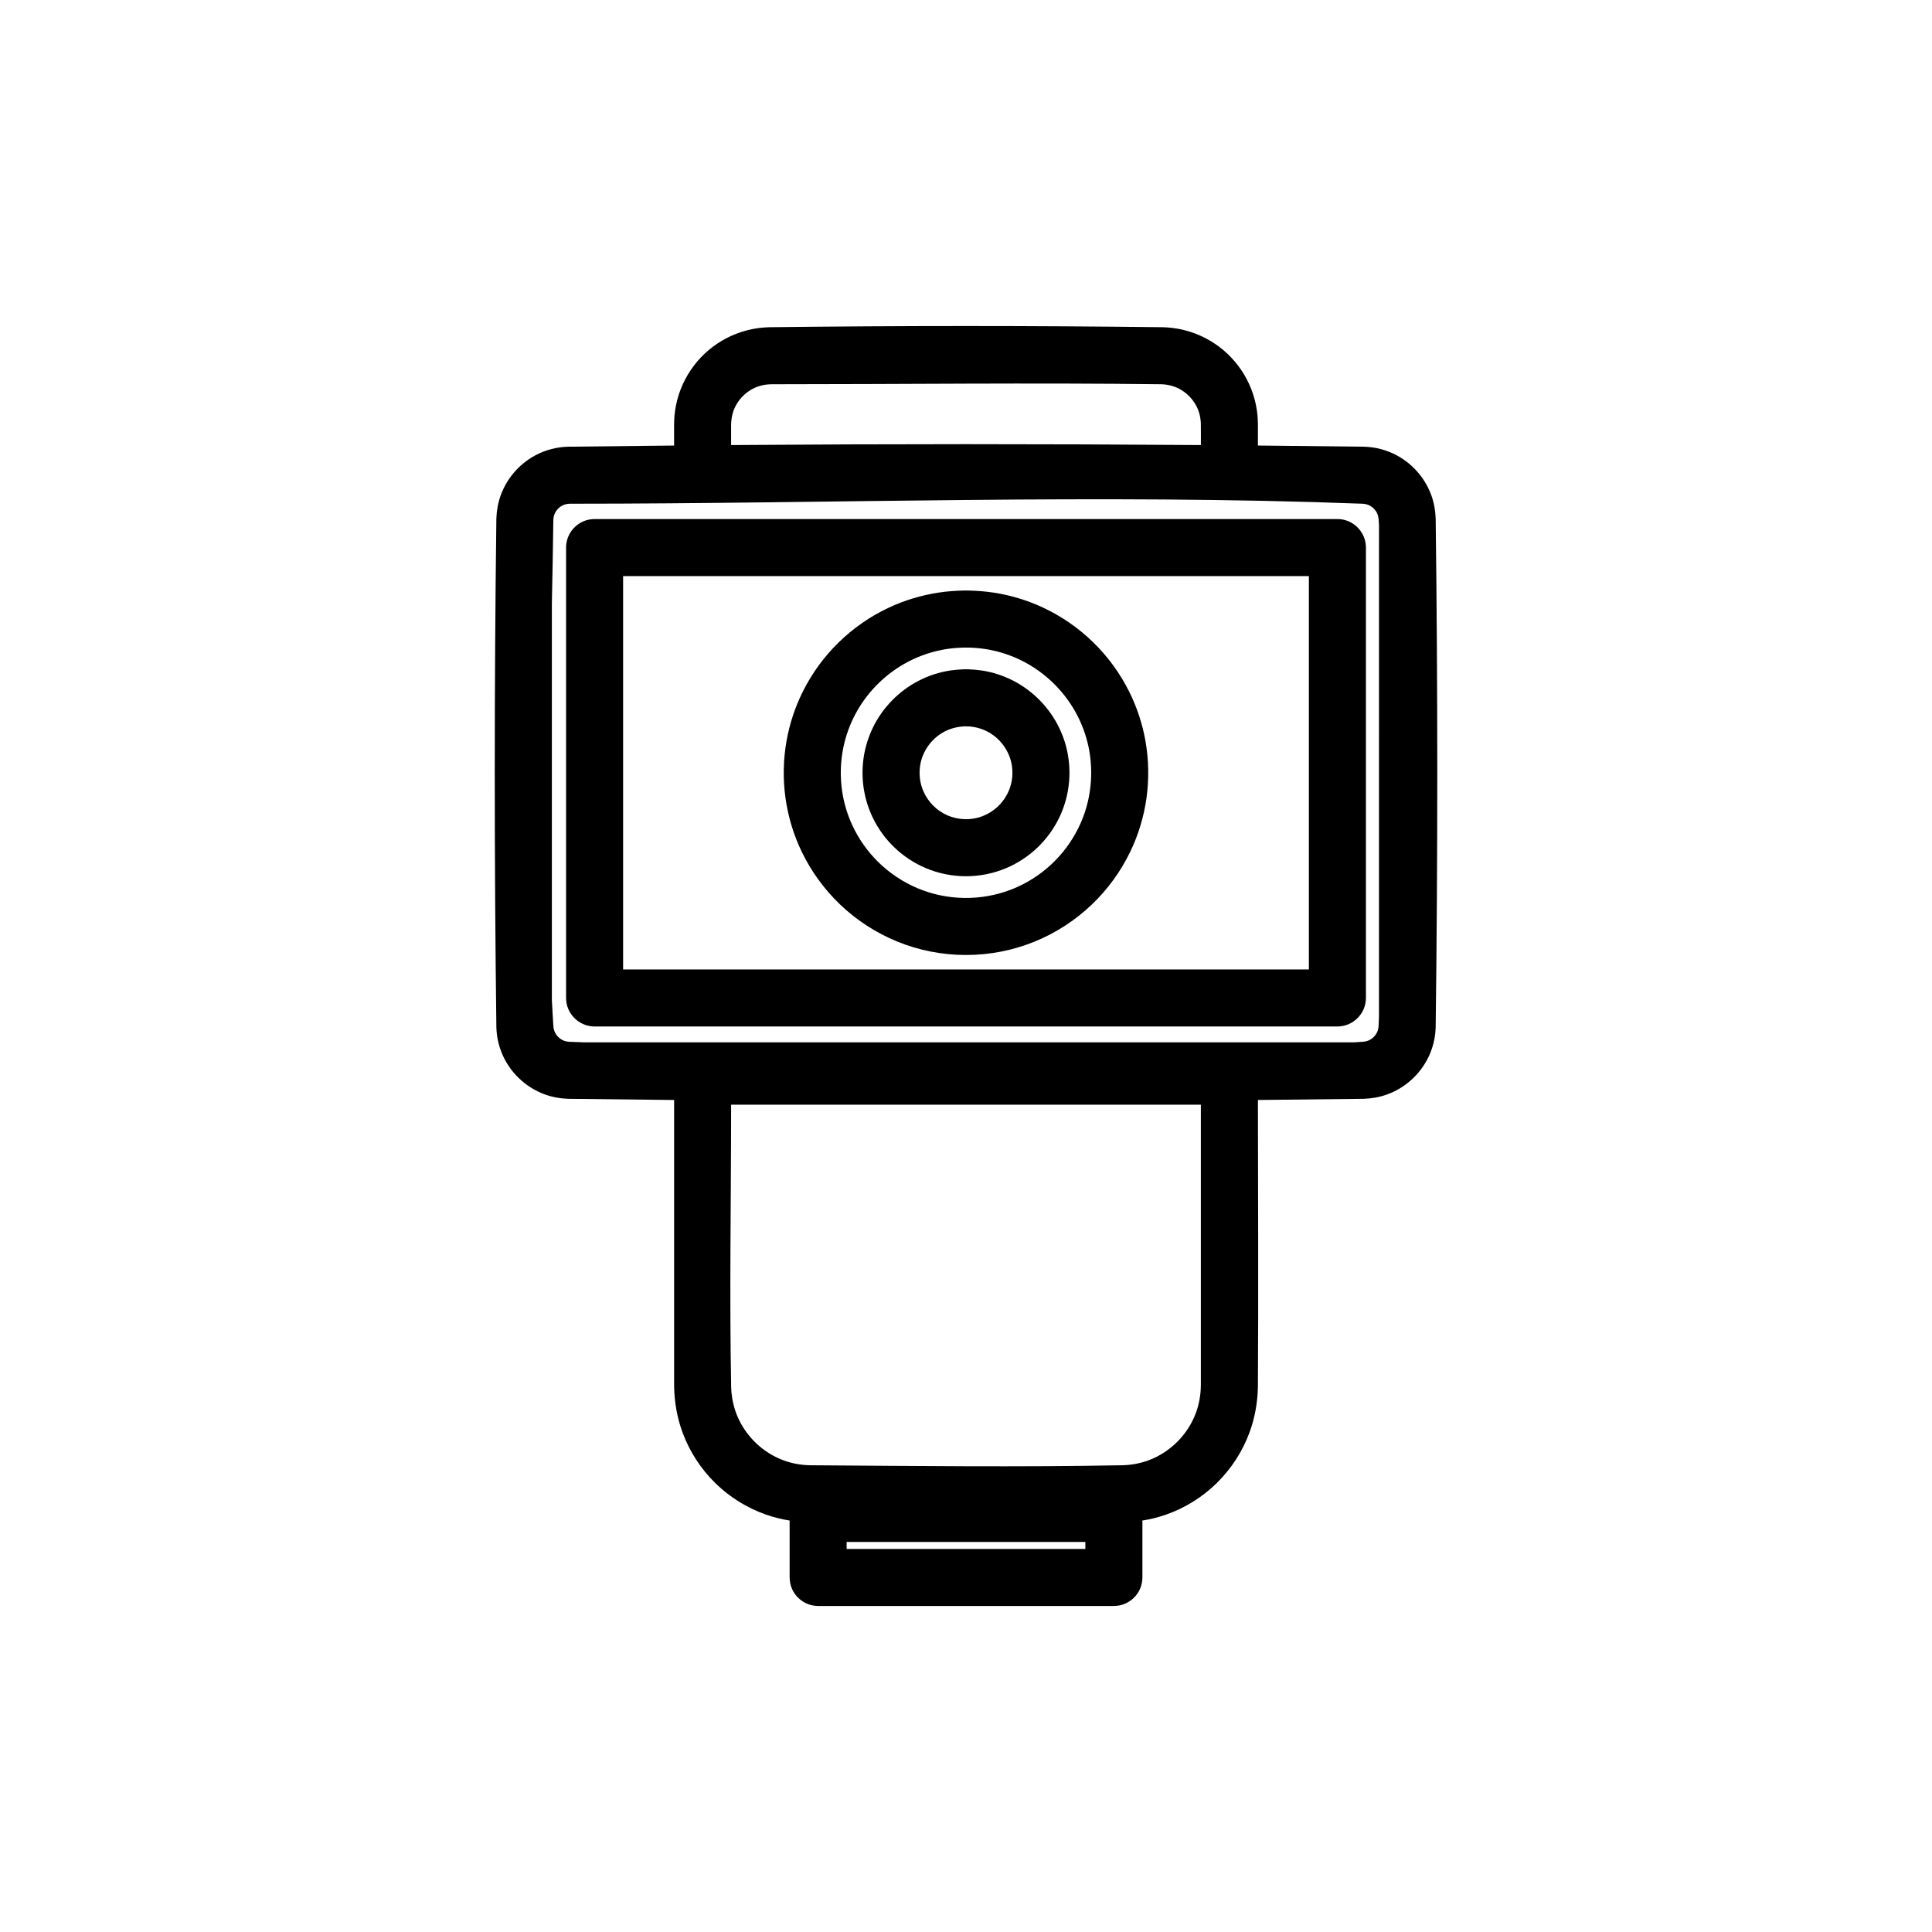<?xml version="1.0" encoding="UTF-8"?>
<!-- Uploaded to: ICON Repo, www.iconrepo.com, Generator: ICON Repo Mixer Tools -->
<svg fill="#000000" width="800px" height="800px" version="1.1" viewBox="144 144 512 512" xmlns="http://www.w3.org/2000/svg">
 <path d="m322.64 262.07v-5.633c0.016-0.836 0.047-1.664 0.125-2.496 0.191-1.887 0.586-3.75 1.18-5.555 1.195-3.594 3.184-6.922 5.797-9.668 2.621-2.754 5.852-4.91 9.395-6.277 1.965-0.758 4.012-1.273 6.098-1.531 0.848-0.105 1.695-0.16 2.539-0.191 34.816-0.426 69.633-0.426 104.45 0 0.852 0.031 1.695 0.086 2.539 0.191 2.086 0.258 4.144 0.773 6.102 1.531 3.547 1.367 6.773 3.523 9.391 6.277 2.617 2.746 4.609 6.074 5.801 9.676 0.594 1.797 0.992 3.66 1.18 5.547 0.078 0.832 0.113 1.66 0.125 2.496v5.633c9.367 0.086 18.738 0.191 28.102 0.309 0.66 0.027 1.32 0.066 1.977 0.152 1.602 0.199 3.18 0.609 4.68 1.199 5.144 2.031 9.27 6.258 11.168 11.445 0.738 2 1.098 4.086 1.18 6.211 0.57 44.93 0.57 89.871 0 134.8-0.023 0.664-0.066 1.32-0.145 1.98-0.207 1.602-0.609 3.172-1.199 4.676-2.031 5.148-6.258 9.27-11.453 11.172-2 0.73-4.086 1.102-6.207 1.18-9.363 0.121-18.73 0.223-28.102 0.312 0.023 25.336 0.156 50.68-0.004 76.02-0.078 4.113-0.793 8.172-2.207 12.035-1.859 5.09-4.879 9.734-8.754 13.52-3.773 3.688-8.34 6.535-13.32 8.285-2.059 0.727-4.176 1.258-6.328 1.594v15.086c-0.023 0.957-0.168 1.883-0.527 2.777-0.82 2.078-2.566 3.715-4.691 4.406-0.762 0.246-1.535 0.348-2.336 0.371h-78.379c-0.801-0.023-1.57-0.125-2.336-0.371-2.129-0.691-3.871-2.328-4.691-4.406-0.352-0.895-0.5-1.82-0.531-2.777v-15.086c-2.144-0.336-4.262-0.867-6.324-1.594-4.973-1.75-9.551-4.598-13.324-8.285-3.871-3.785-6.887-8.43-8.75-13.52-1.414-3.863-2.125-7.922-2.207-12.035l-0.004-0.441v-75.578c-9.367-0.09-18.73-0.191-28.102-0.312-2.121-0.078-4.207-0.449-6.207-1.18-5.195-1.902-9.422-6.023-11.449-11.168-0.594-1.508-0.996-3.078-1.199-4.68-0.086-0.66-0.125-1.316-0.148-1.98-0.57-44.93-0.57-89.871 0-134.8 0.078-2.125 0.449-4.211 1.18-6.211 1.898-5.188 6.023-9.414 11.168-11.445 1.508-0.59 3.078-1 4.68-1.199 0.66-0.086 1.316-0.125 1.98-0.152 9.367-0.117 18.73-0.223 28.098-0.309zm45.727 290.56v1.859h63.262v-1.859h-63.262zm93.875-115.87h-124.49c0 24.953-0.461 49.906 0.012 74.855 0.016 0.453 0.039 0.906 0.074 1.359 0.211 2.188 0.727 4.336 1.582 6.359 2.277 5.379 6.793 9.684 12.281 11.695 2.258 0.824 4.633 1.238 7.031 1.281 27.602 0.18 55.207 0.52 82.805-0.004 2.309-0.07 4.586-0.484 6.758-1.277 5.816-2.133 10.523-6.84 12.652-12.656 0.828-2.258 1.242-4.637 1.285-7.035l0.008-0.301zm47.207-153.52c-0.035-0.566-0.07-1.137-0.105-1.699-0.043-0.434-0.133-0.855-0.293-1.266-0.445-1.121-1.355-2.039-2.484-2.484-0.438-0.168-0.902-0.266-1.375-0.297-69.984-2.66-140.07-0.004-210.11-0.004-0.566 0.012-1.121 0.098-1.656 0.301-1.16 0.461-2.098 1.418-2.523 2.586-0.164 0.449-0.242 0.918-0.262 1.395-0.094 7.379-0.234 14.754-0.391 22.133v105.21c0.121 2.309 0.254 4.617 0.398 6.922 0.043 0.434 0.133 0.855 0.293 1.266 0.445 1.125 1.359 2.039 2.484 2.484 0.441 0.176 0.906 0.266 1.379 0.297 1.32 0.051 2.641 0.102 3.961 0.152h204.02c0.84-0.059 1.676-0.105 2.512-0.164 0.438-0.035 0.863-0.125 1.266-0.285 1.129-0.445 2.039-1.359 2.484-2.484 0.176-0.445 0.266-0.906 0.297-1.379 0.035-0.867 0.066-1.738 0.102-2.606zm-11.02 132.79h-196.86c-0.246-0.016-0.492-0.016-0.738-0.043-0.742-0.07-1.469-0.25-2.152-0.539-2.078-0.855-3.688-2.637-4.344-4.785-0.141-0.473-0.238-0.961-0.285-1.449-0.027-0.25-0.027-0.496-0.035-0.742v-119.36c0.008-0.25 0.008-0.5 0.035-0.742 0.07-0.742 0.254-1.465 0.539-2.152 0.855-2.074 2.637-3.688 4.785-4.344 0.473-0.141 0.961-0.234 1.457-0.285 0.246-0.027 0.492-0.027 0.738-0.035h196.86c0.246 0.008 0.492 0.02 0.742 0.035 0.238 0.035 0.488 0.059 0.73 0.105 0.488 0.102 0.961 0.242 1.418 0.434 2.07 0.855 3.688 2.641 4.34 4.785 0.141 0.473 0.242 0.965 0.285 1.457 0.027 0.242 0.027 0.492 0.043 0.742v119.36c-0.016 0.246-0.016 0.492-0.043 0.742-0.043 0.488-0.145 0.977-0.285 1.449-0.652 2.148-2.269 3.93-4.34 4.785-0.688 0.289-1.414 0.469-2.148 0.539-0.25 0.027-0.496 0.027-0.742 0.043zm-189.3-119.36v104.24h181.74v-104.24h-181.74zm91.492 3.828c2.25 0.047 4.492 0.215 6.719 0.555 4.516 0.691 8.93 2.027 13.066 3.961 4.922 2.297 9.441 5.43 13.324 9.223 3.879 3.789 7.117 8.234 9.535 13.09 2.027 4.078 3.473 8.445 4.273 12.93 0.898 5.031 0.992 10.211 0.289 15.273-0.691 4.918-2.148 9.727-4.305 14.199-2.523 5.234-6.004 10.004-10.211 14.016-4.359 4.156-9.488 7.484-15.059 9.762-5.785 2.371-12.012 3.578-18.254 3.578-6.246 0-12.473-1.207-18.254-3.578-5.574-2.277-10.703-5.606-15.062-9.762-4.207-4.012-7.684-8.781-10.211-14.016-2.156-4.473-3.609-9.281-4.301-14.199-0.707-5.062-0.613-10.242 0.289-15.273 0.801-4.484 2.242-8.852 4.273-12.93 2.41-4.856 5.652-9.301 9.531-13.09 3.883-3.793 8.406-6.926 13.324-9.223 4.137-1.934 8.551-3.269 13.066-3.961 2.227-0.34 4.469-0.508 6.719-0.555 0.625-0.004 0.625-0.004 1.246 0zm-1.055 15.117c-1.547 0.027-3.094 0.145-4.625 0.375-3.094 0.477-6.117 1.391-8.953 2.719-6.414 2.996-11.789 8.059-15.168 14.281-1.547 2.852-2.676 5.93-3.324 9.109-0.766 3.723-0.883 7.578-0.355 11.336 0.453 3.238 1.391 6.402 2.777 9.363 1.691 3.625 4.047 6.934 6.906 9.73 2.965 2.887 6.461 5.223 10.27 6.836 3.938 1.668 8.195 2.551 12.473 2.602 4.297 0.055 8.59-0.719 12.59-2.297 3.852-1.52 7.406-3.769 10.441-6.59 2.922-2.727 5.356-5.977 7.133-9.555 1.516-3.043 2.555-6.316 3.062-9.676 0.555-3.621 0.508-7.332-0.129-10.934-0.555-3.074-1.543-6.066-2.934-8.859-3.211-6.457-8.539-11.789-15-15-2.797-1.387-5.781-2.379-8.855-2.93-1.516-0.27-3.047-0.422-4.59-0.492-0.574-0.016-1.145-0.027-1.719-0.02zm1.133 5.762c1.164 0.047 2.312 0.137 3.469 0.309 2.891 0.441 5.711 1.355 8.316 2.688 5.297 2.719 9.637 7.168 12.223 12.527 1.18 2.438 1.984 5.047 2.394 7.723 0.422 2.754 0.422 5.578 0 8.332-0.41 2.676-1.215 5.285-2.394 7.723-1.43 2.973-3.406 5.68-5.793 7.957-2.394 2.281-5.195 4.125-8.242 5.414-3.367 1.426-7.016 2.164-10.672 2.164s-7.305-0.738-10.676-2.164c-3.043-1.289-5.848-3.133-8.242-5.414-2.387-2.277-4.363-4.984-5.793-7.957-1.176-2.438-1.984-5.047-2.394-7.723-0.422-2.754-0.422-5.578 0-8.332 0.41-2.676 1.219-5.285 2.394-7.723 2.582-5.359 6.926-9.809 12.223-12.527 2.609-1.332 5.426-2.246 8.32-2.688 1.148-0.172 2.305-0.262 3.461-0.309 0.707-0.004 0.707-0.004 1.406 0zm-1.02 15.113c-1.84 0.07-3.629 0.496-5.273 1.336-3.199 1.645-5.586 4.676-6.398 8.184-0.324 1.426-0.395 2.906-0.215 4.356 0.152 1.199 0.484 2.379 0.988 3.484 0.609 1.348 1.469 2.586 2.519 3.641 1.051 1.047 2.289 1.91 3.641 2.519 1.488 0.676 3.106 1.039 4.738 1.082 1.645 0.043 3.293-0.246 4.824-0.852 1.387-0.543 2.66-1.344 3.766-2.344 1.098-0.996 2.012-2.195 2.688-3.516 0.551-1.07 0.941-2.223 1.156-3.406 0.234-1.34 0.25-2.719 0.051-4.062-0.566-3.668-2.84-6.949-6.051-8.797-1.59-0.918-3.344-1.434-5.16-1.594-0.43-0.023-0.848-0.035-1.273-0.031zm62.566-74.543c0.004-1.91 0.016-3.812-0.012-5.723-0.039-1.137-0.234-2.258-0.617-3.332-1.039-2.891-3.332-5.242-6.199-6.348-1.148-0.441-2.348-0.668-3.57-0.715-34.461-0.422-68.922 0-103.39 0-1.152 0.016-2.293 0.176-3.391 0.539-3.09 1.023-5.594 3.461-6.691 6.523-0.418 1.176-0.605 2.398-0.625 3.644v5.41c41.5-0.312 82.992-0.312 124.49 0z" fill-rule="evenodd"/>
</svg>